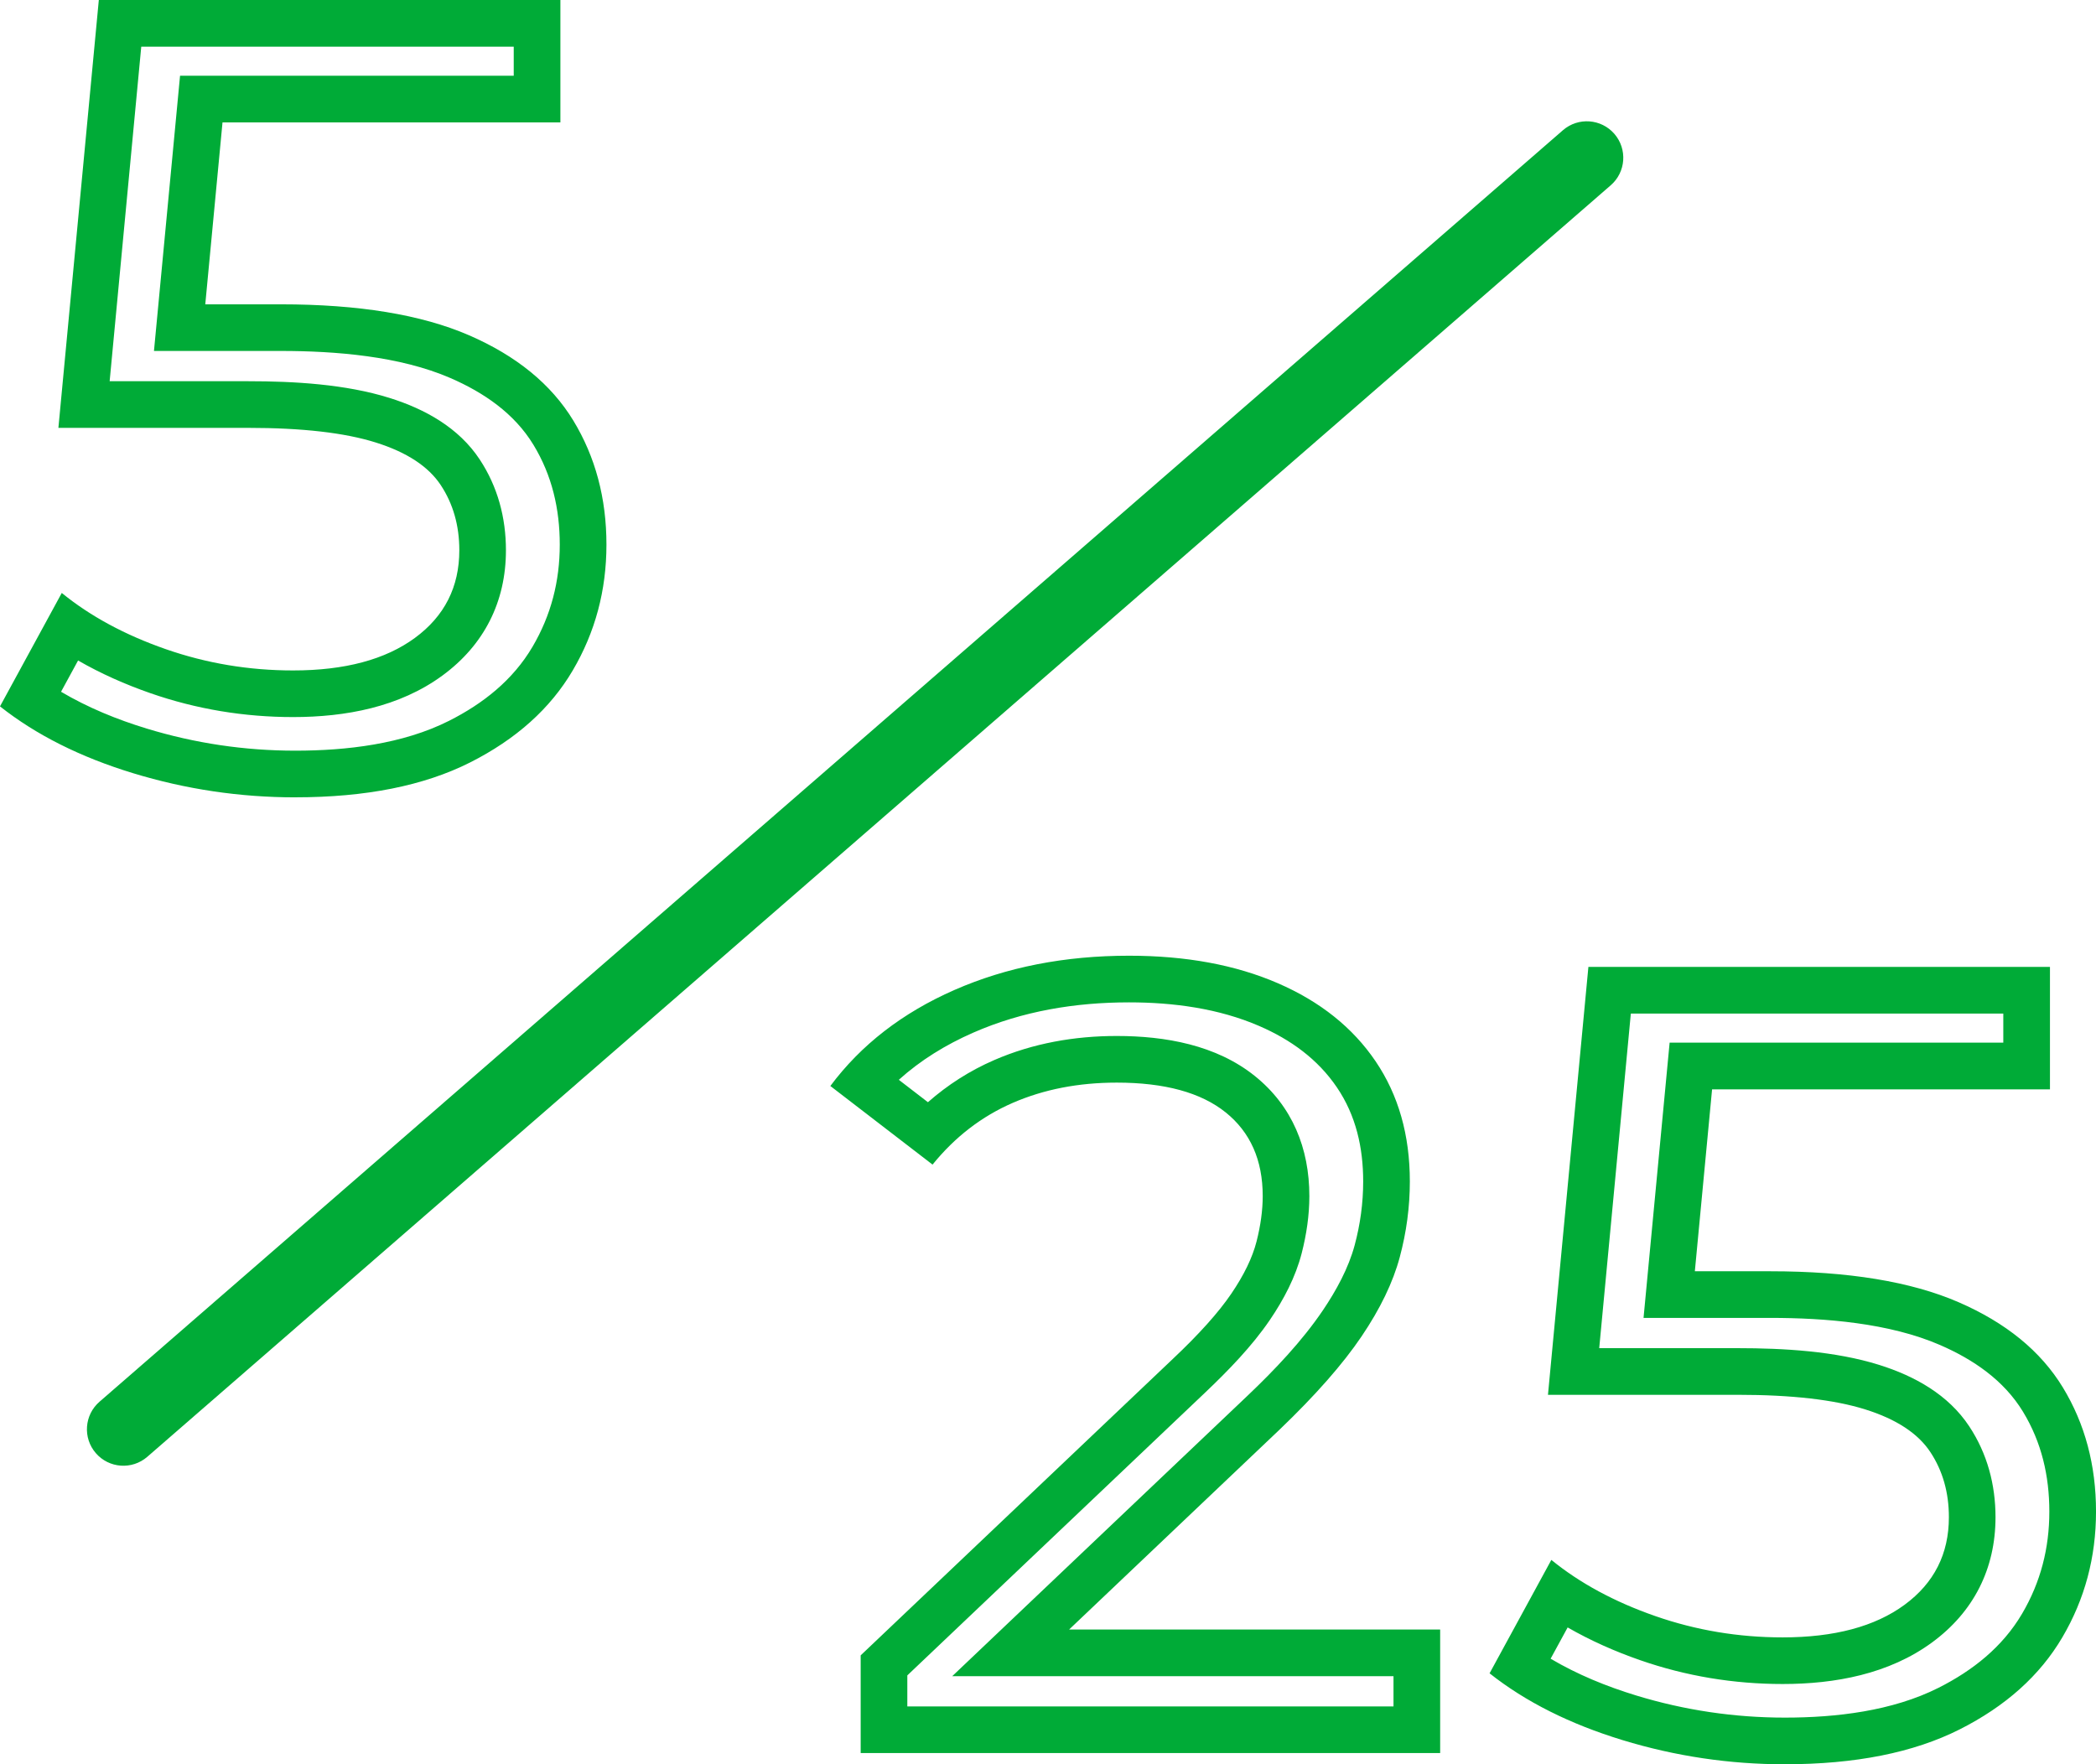 <?xml version="1.0" encoding="UTF-8"?>
<!DOCTYPE svg PUBLIC "-//W3C//DTD SVG 1.1//EN" "http://www.w3.org/Graphics/SVG/1.1/DTD/svg11.dtd">
<!-- Creator: CorelDRAW 2021.5 -->
<svg xmlns="http://www.w3.org/2000/svg" xml:space="preserve" width="202.2mm" height="170.199mm" version="1.1" style="shape-rendering:geometricPrecision; text-rendering:geometricPrecision; image-rendering:optimizeQuality; fill-rule:evenodd; clip-rule:evenodd"
viewBox="0 0 1310.77 1103.32"
 xmlns:xlink="http://www.w3.org/1999/xlink"
 xmlns:xodm="http://www.corel.com/coreldraw/odm/2003">
 <defs>
  <style type="text/css">
   <![CDATA[
    .fil0 {fill:#00AB37;fill-rule:nonzero}
   ]]>
  </style>
 </defs>
 <g id="Слой_x0020_1">
  <g id="_2494543462032">
   <path class="fil0" d="M184.7 498.63c-34.65,0 -68.47,-5.03 -101.48,-15.1 -33.01,-10.07 -60.75,-24 -83.22,-41.79l38.63 -70.93c17.79,14.51 39.45,26.22 64.96,35.12 25.52,8.9 52.09,13.34 79.71,13.34 32.31,0 57.71,-6.79 76.2,-20.37 18.49,-13.58 27.74,-31.84 27.74,-54.78 0,-15.45 -3.86,-29.03 -11.59,-40.73 -7.73,-11.7 -21.3,-20.6 -40.73,-26.69 -19.43,-6.09 -46,-9.13 -79.71,-9.13l-118.69 0 25.28 -267.58 288.65 0 0 76.55 -211.3 0 -10.78 113.77 47.21 0c48.69,0 87.91,6.44 117.64,19.31 29.73,12.88 51.5,30.67 65.31,53.37 13.81,22.71 20.72,48.58 20.72,77.6 0,28.56 -7.02,54.78 -21.07,78.66 -14.05,23.88 -35.47,43.07 -64.26,57.59 -28.79,14.51 -65.2,21.77 -109.21,21.77zm136.57 -451.25l0 -18.21 -232.93 0 -19.77 209.23 86.63 0c28.69,0 60.91,1.84 88.43,10.46 22.19,6.95 43.27,18.62 56.36,38.46 11.26,17.05 16.41,36.42 16.41,56.8 0,32.23 -13.67,59.22 -39.65,78.29 -26.95,19.79 -60.66,26.02 -93.46,26.02 -30.52,0 -60.49,-4.92 -89.31,-14.97 -15.64,-5.45 -30.83,-12.17 -45.15,-20.41l-10.65 19.55c16.75,9.91 35.01,17.36 53.54,23.01 30.25,9.23 61.34,13.83 92.97,13.83 31.98,0 67.17,-4.08 96.08,-18.65 21.35,-10.76 40,-25.51 52.25,-46.33 11.61,-19.74 17.04,-40.97 17.04,-63.87 0,-22.27 -4.83,-43.31 -16.47,-62.44 -11.98,-19.71 -31.15,-32.74 -51.98,-41.77 -31.69,-13.73 -71.9,-16.91 -106.04,-16.91l-79.28 0 16.31 -172.12 208.67 0z"/>
   <path class="fil0" d="M538.24 1096.3l0 -61.1 195.24 -185.41c16.39,-15.45 28.56,-29.03 36.52,-40.73 7.96,-11.7 13.23,-22.59 15.8,-32.66 2.57,-10.07 3.86,-19.55 3.86,-28.44 0,-22.47 -7.73,-39.91 -23.18,-52.32 -15.45,-12.41 -38.16,-18.61 -68.12,-18.61 -23.88,0 -45.53,4.21 -64.96,12.64 -19.43,8.43 -36.17,21.3 -50.21,38.63l-63.91 -49.16c19.2,-25.75 45.06,-45.77 77.6,-60.05 32.54,-14.28 68.94,-21.42 109.21,-21.42 35.58,0 66.6,5.74 93.06,17.21 26.45,11.47 46.82,27.74 61.1,48.81 14.28,21.07 21.42,46.12 21.42,75.15 0,15.92 -2.11,31.72 -6.32,47.4 -4.21,15.68 -12.17,32.19 -23.88,49.51 -11.7,17.32 -28.79,36.75 -51.27,58.29l-131.62 125.01 232.05 0 0 77.25 -362.39 0zm29.17 -29.17l304.04 0 0 -18.91 -275.95 0 184.6 -175.33c16.87,-16.03 34.12,-34.14 47.19,-53.47 8.33,-12.33 16,-26.3 19.88,-40.75 3.5,-13.02 5.32,-26.35 5.32,-39.84 0,-21.06 -4.48,-41.19 -16.4,-58.78 -12.04,-17.76 -29.02,-29.94 -48.56,-38.41 -25.47,-11.04 -53.88,-14.8 -81.45,-14.8 -33.53,0 -66.66,5.43 -97.48,18.96 -17.19,7.54 -32.9,17.2 -46.51,29.47l18.21 14.01c12.31,-10.83 26.14,-19.71 41.49,-26.37 24.26,-10.52 50.2,-15.05 76.57,-15.05 30.28,0 62.18,5.59 86.39,25.04 23.44,18.82 34.08,45.27 34.08,75.07 0,12.04 -1.79,24.02 -4.77,35.67 -3.84,15 -11.27,29.08 -19.94,41.83 -11.21,16.48 -26.14,31.79 -40.55,45.48l-186.16 176.78 0 19.4zm685.39 -415.06l0 -18.21 -232.93 0 -19.77 209.23 86.63 0c28.69,0 60.91,1.84 88.43,10.46 22.19,6.95 43.27,18.62 56.36,38.46 11.26,17.05 16.41,36.42 16.41,56.8 0,32.23 -13.67,59.22 -39.65,78.29 -26.95,19.79 -60.66,26.02 -93.46,26.02 -30.52,0 -60.49,-4.92 -89.31,-14.97 -15.64,-5.45 -30.83,-12.17 -45.15,-20.41l-10.65 19.55c16.75,9.91 35.01,17.36 53.54,23.01 30.25,9.23 61.34,13.83 92.97,13.83 31.98,0 67.17,-4.08 96.08,-18.65 21.35,-10.76 40,-25.51 52.25,-46.33 11.61,-19.74 17.04,-40.97 17.04,-63.87 0,-22.27 -4.83,-43.31 -16.47,-62.44 -11.98,-19.71 -31.15,-32.74 -51.98,-41.77 -31.69,-13.73 -71.9,-16.91 -106.04,-16.91l-79.28 0 16.31 -172.12 208.67 0zm-136.57 451.25c-34.65,0 -68.47,-5.03 -101.48,-15.1 -33.01,-10.07 -60.75,-24 -83.22,-41.79l38.63 -70.93c17.79,14.51 39.45,26.22 64.96,35.12 25.52,8.9 52.09,13.34 79.71,13.34 32.31,0 57.71,-6.79 76.2,-20.37 18.49,-13.58 27.74,-31.84 27.74,-54.78 0,-15.45 -3.86,-29.03 -11.59,-40.73 -7.73,-11.7 -21.3,-20.6 -40.73,-26.69 -19.43,-6.09 -46,-9.13 -79.71,-9.13l-118.69 0 25.28 -267.58 288.65 0 0 76.55 -211.3 0 -10.78 113.77 47.21 0c48.69,0 87.91,6.44 117.64,19.31 29.73,12.88 51.5,30.67 65.31,53.37 13.81,22.71 20.72,48.58 20.72,77.6 0,28.56 -7.02,54.78 -21.07,78.66 -14.05,23.88 -35.47,43.07 -64.26,57.59 -28.79,14.51 -65.2,21.77 -109.21,21.77z"/>
   <path class="fil0" d="M977.43 81.41c9.52,-8.24 23.92,-7.2 32.16,2.32 8.24,9.52 7.2,23.92 -2.32,32.16l-915.19 795.17c-9.52,8.24 -23.92,7.2 -32.16,-2.32 -8.24,-9.52 -7.2,-23.92 2.32,-32.16l915.19 -795.17z"/>
  </g>
 </g>
</svg>
